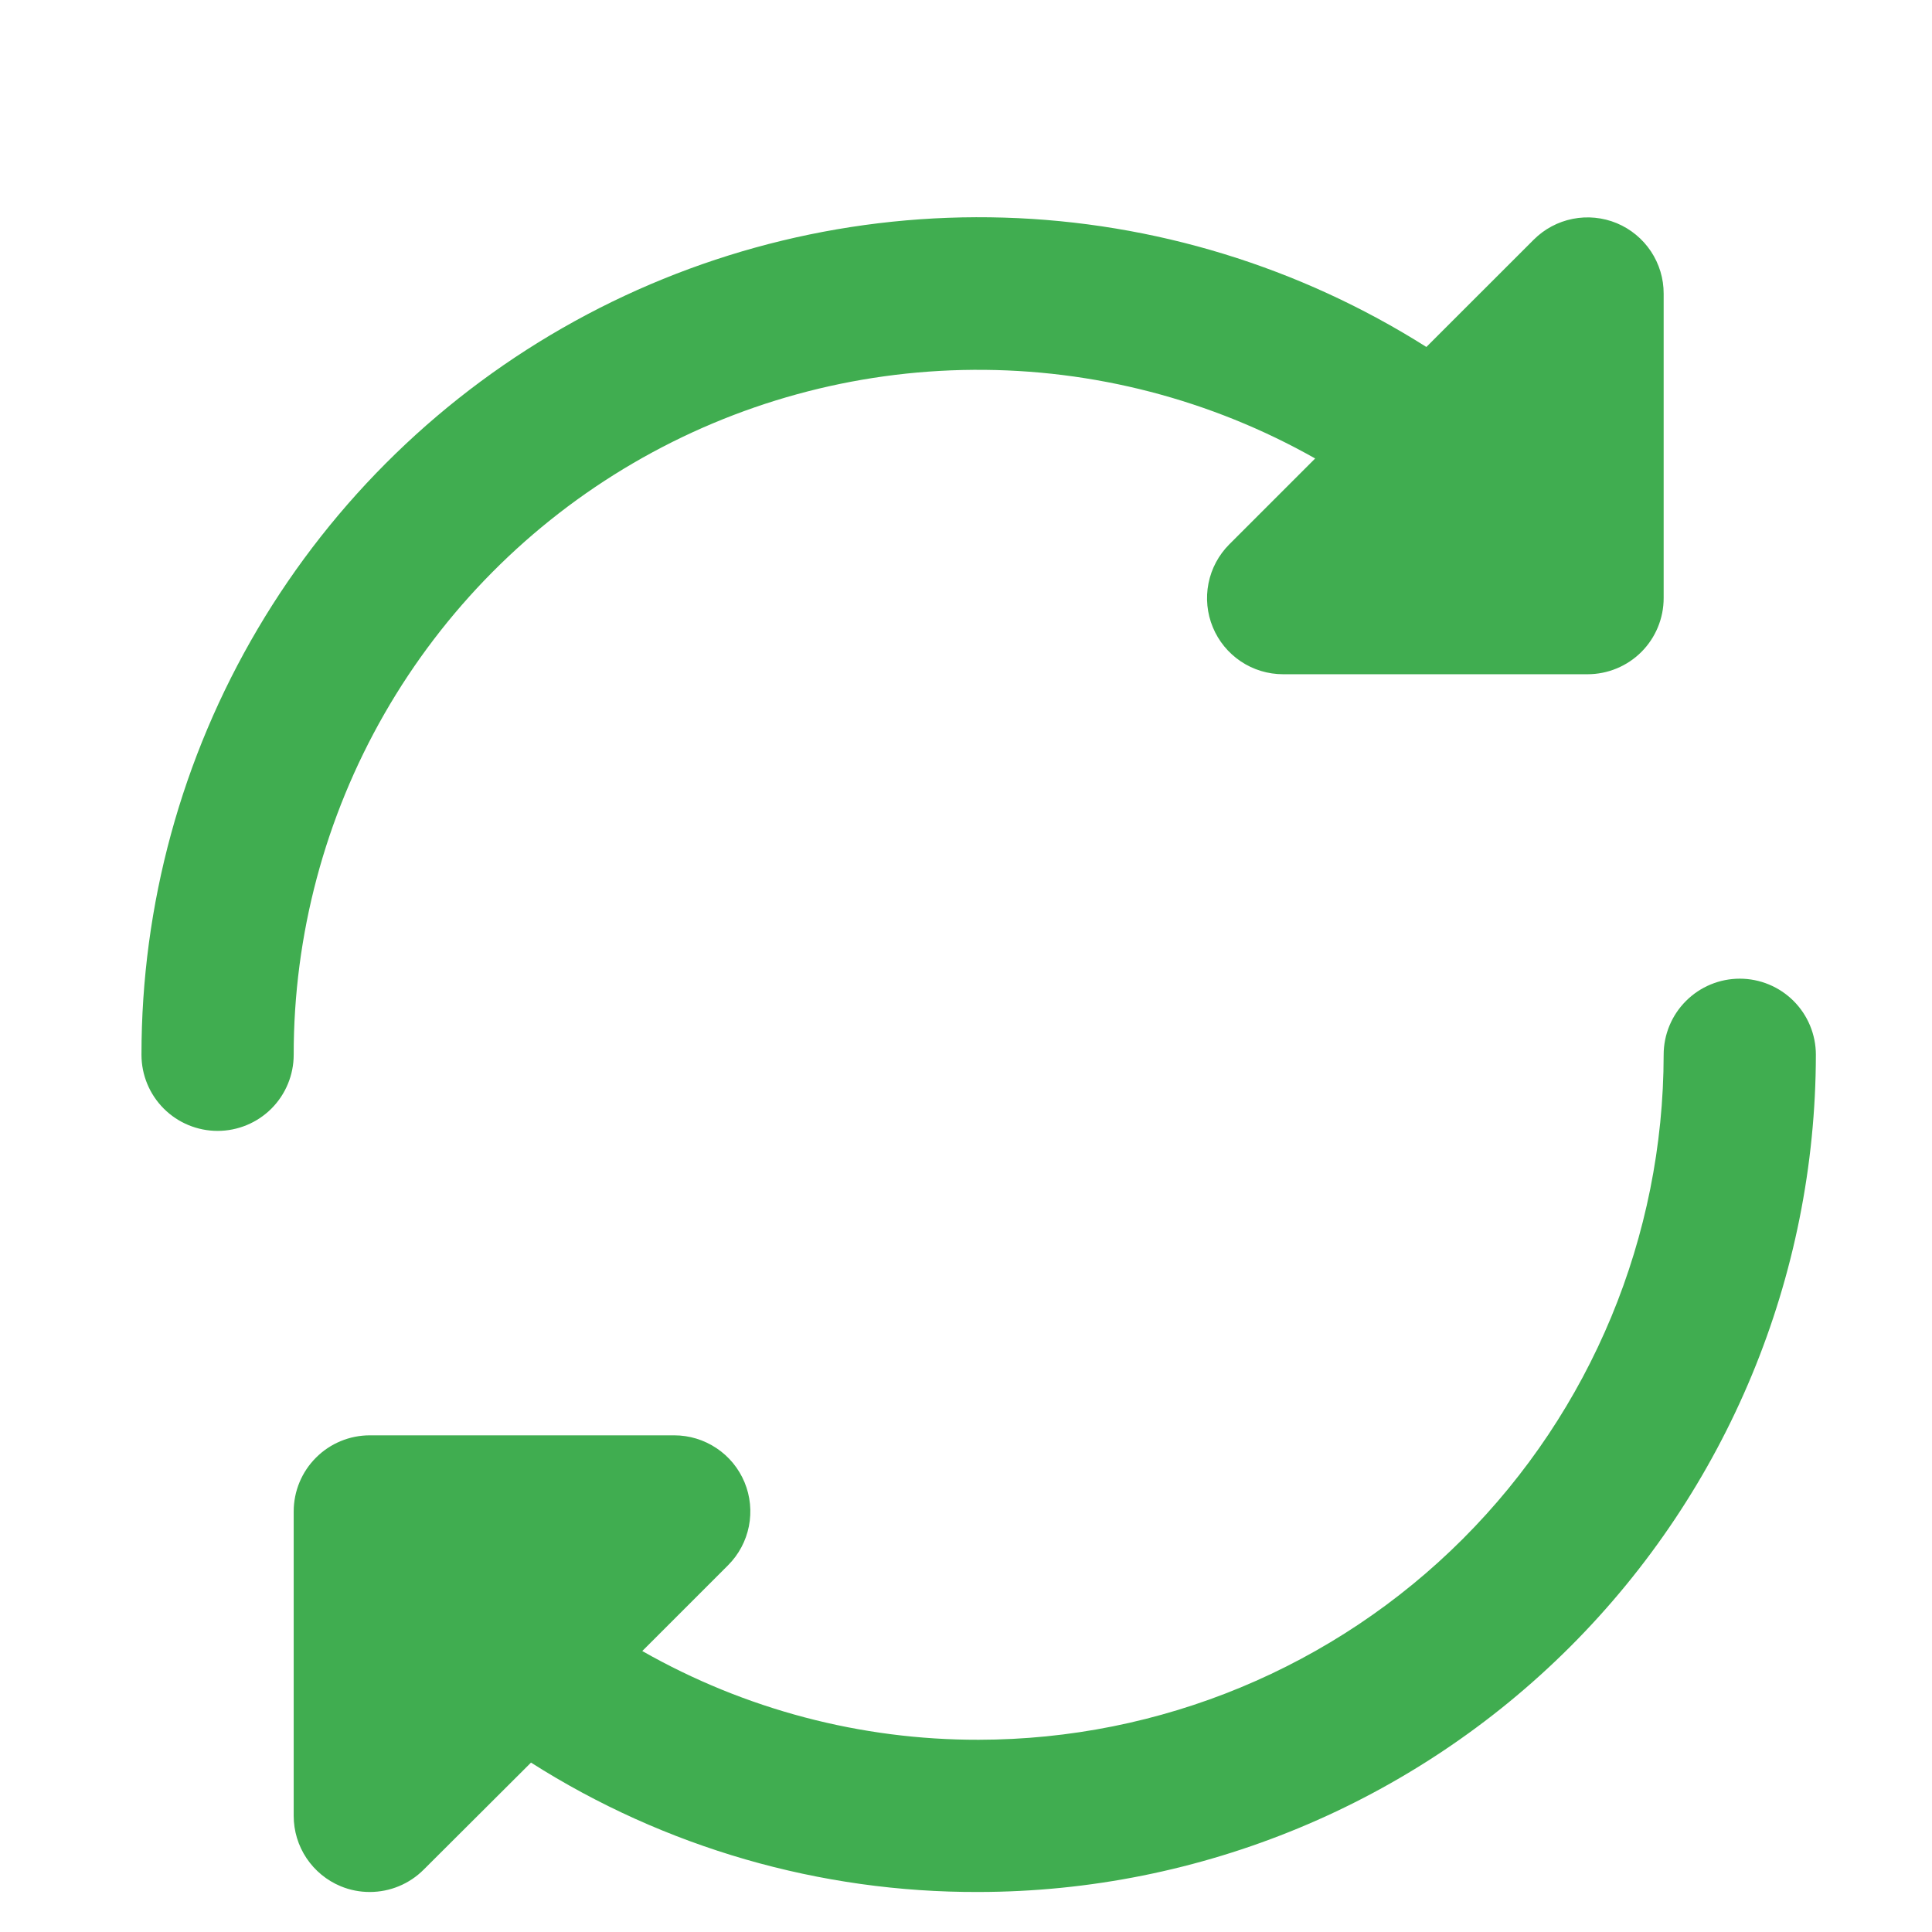 <svg width="66" height="66" viewBox="0 0 66 66" fill="none" xmlns="http://www.w3.org/2000/svg">
<path d="M4.833 36.033C4.831 30.913 6.203 25.887 8.807 21.478C11.41 17.07 15.149 13.441 19.633 10.971C24.118 8.5 29.183 7.279 34.301 7.434C39.418 7.589 44.4 9.116 48.727 11.853L52.395 8.187C52.759 7.823 53.223 7.576 53.728 7.476C54.233 7.376 54.756 7.428 55.232 7.625C55.707 7.823 56.113 8.158 56.398 8.586C56.683 9.015 56.835 9.518 56.833 10.033V20.433C56.833 21.123 56.559 21.784 56.072 22.272C55.584 22.759 54.923 23.033 54.233 23.033H43.833C43.319 23.033 42.816 22.881 42.389 22.595C41.962 22.309 41.628 21.903 41.432 21.428C41.235 20.953 41.184 20.43 41.284 19.926C41.384 19.422 41.632 18.959 41.995 18.595L44.928 15.662C41.369 13.65 37.345 12.606 33.257 12.634C29.168 12.662 25.159 13.762 21.628 15.823C18.097 17.884 15.169 20.835 13.134 24.381C11.1 27.927 10.03 31.945 10.033 36.033C10.033 36.723 9.759 37.384 9.272 37.872C8.784 38.359 8.123 38.633 7.433 38.633C6.744 38.633 6.082 38.359 5.595 37.872C5.107 37.384 4.833 36.723 4.833 36.033ZM59.433 33.433C58.744 33.433 58.082 33.707 57.595 34.195C57.107 34.682 56.833 35.344 56.833 36.033C56.826 42.237 54.359 48.185 49.972 52.572C45.585 56.959 39.637 59.426 33.433 59.433C29.404 59.441 25.443 58.395 21.941 56.402L24.872 53.471C25.235 53.108 25.483 52.645 25.583 52.14C25.683 51.636 25.632 51.113 25.435 50.638C25.238 50.163 24.905 49.757 24.477 49.472C24.05 49.186 23.547 49.033 23.033 49.033H12.633C11.944 49.033 11.282 49.307 10.795 49.795C10.307 50.282 10.033 50.944 10.033 51.633V62.033C10.033 62.547 10.185 63.05 10.471 63.478C10.757 63.905 11.162 64.239 11.637 64.436C11.953 64.567 12.291 64.634 12.633 64.633C13.323 64.633 13.984 64.359 14.472 63.871L18.14 60.213C22.71 63.119 28.018 64.653 33.433 64.633C41.016 64.624 48.285 61.608 53.647 56.247C59.008 50.885 62.024 43.616 62.033 36.033C62.033 35.344 61.759 34.682 61.272 34.195C60.784 33.707 60.123 33.433 59.433 33.433Z" fill="#40AD50"/>
</svg>
